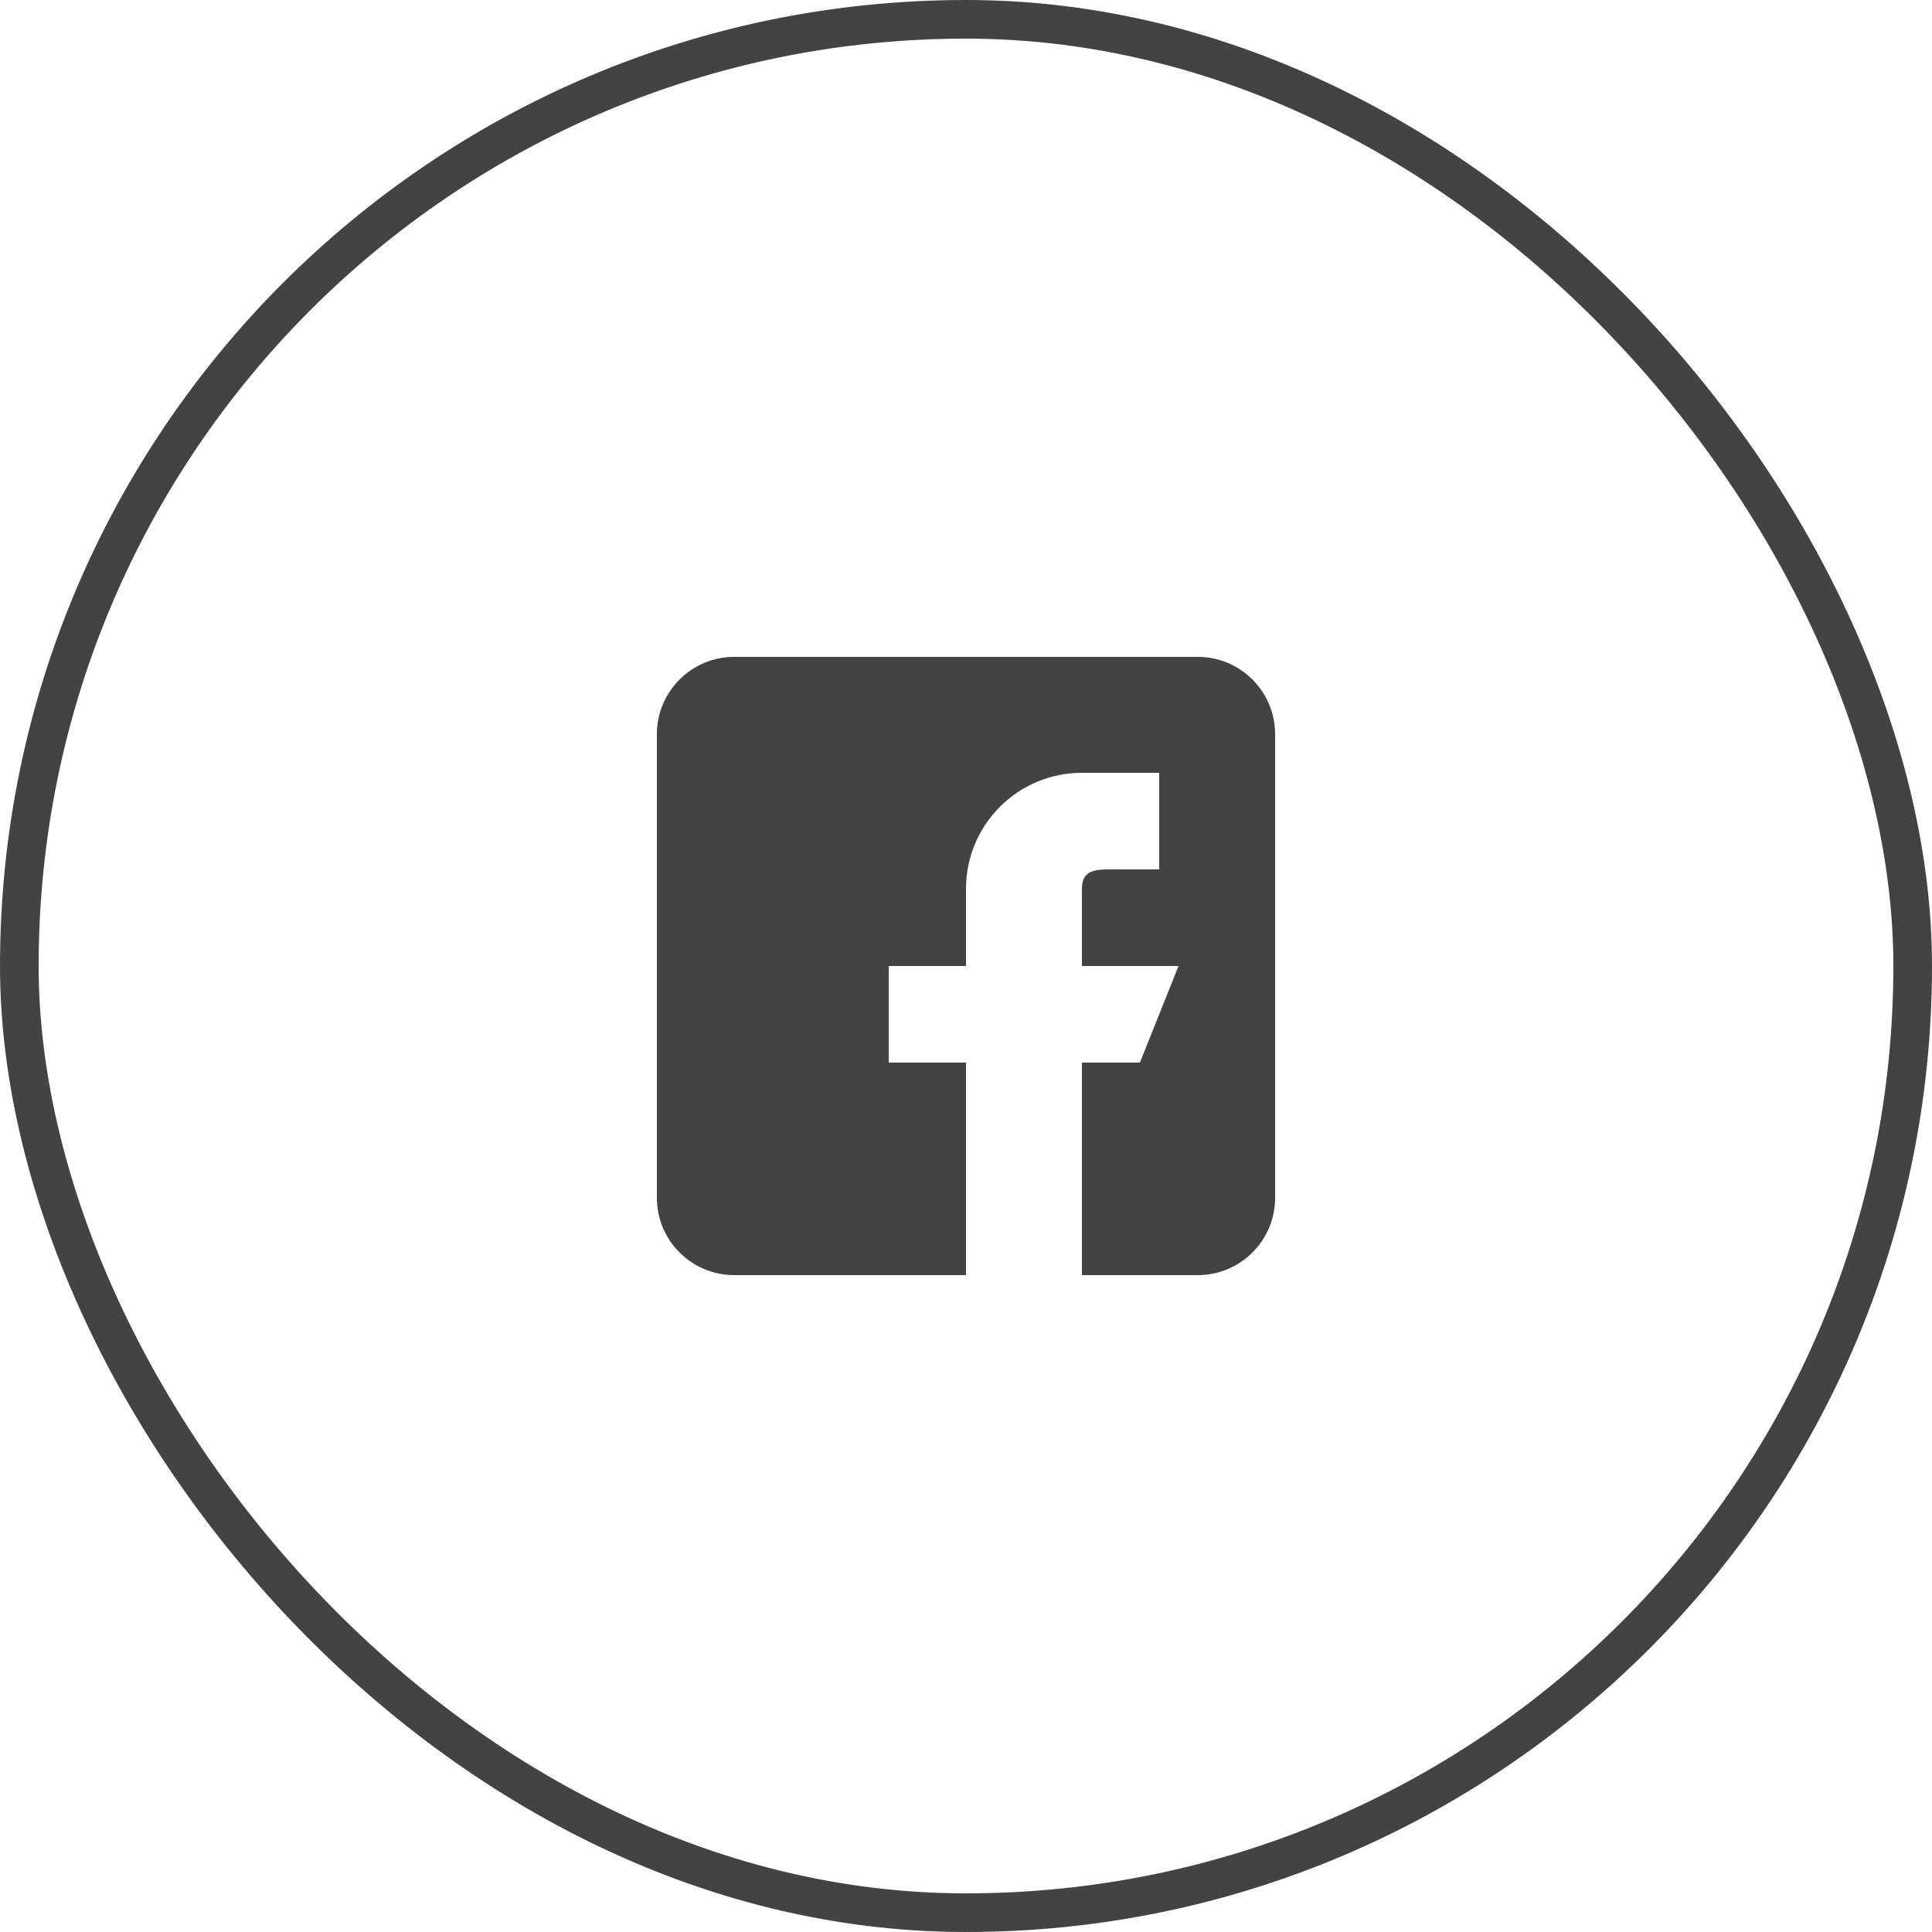 <svg width="50" height="50" viewBox="0 0 50 50" fill="none" xmlns="http://www.w3.org/2000/svg">
<rect x="0.5" y="0.5" width="49" height="49" rx="24.5" stroke="#434343"/>
<path fill-rule="evenodd" clip-rule="evenodd" d="M31 17H19C17.897 17 17 17.897 17 19V31C17 32.103 17.897 33 19 33H25V27.5H23V25H25V23C25 22.204 25.316 21.441 25.879 20.879C26.441 20.316 27.204 20 28 20H30V22.5H29C28.448 22.5 28 22.448 28 23V25H30.5L29.5 27.5H28V33H31C32.103 33 33 32.103 33 31V19C33 17.897 32.103 17 31 17Z" fill="#434343"/>
</svg>
